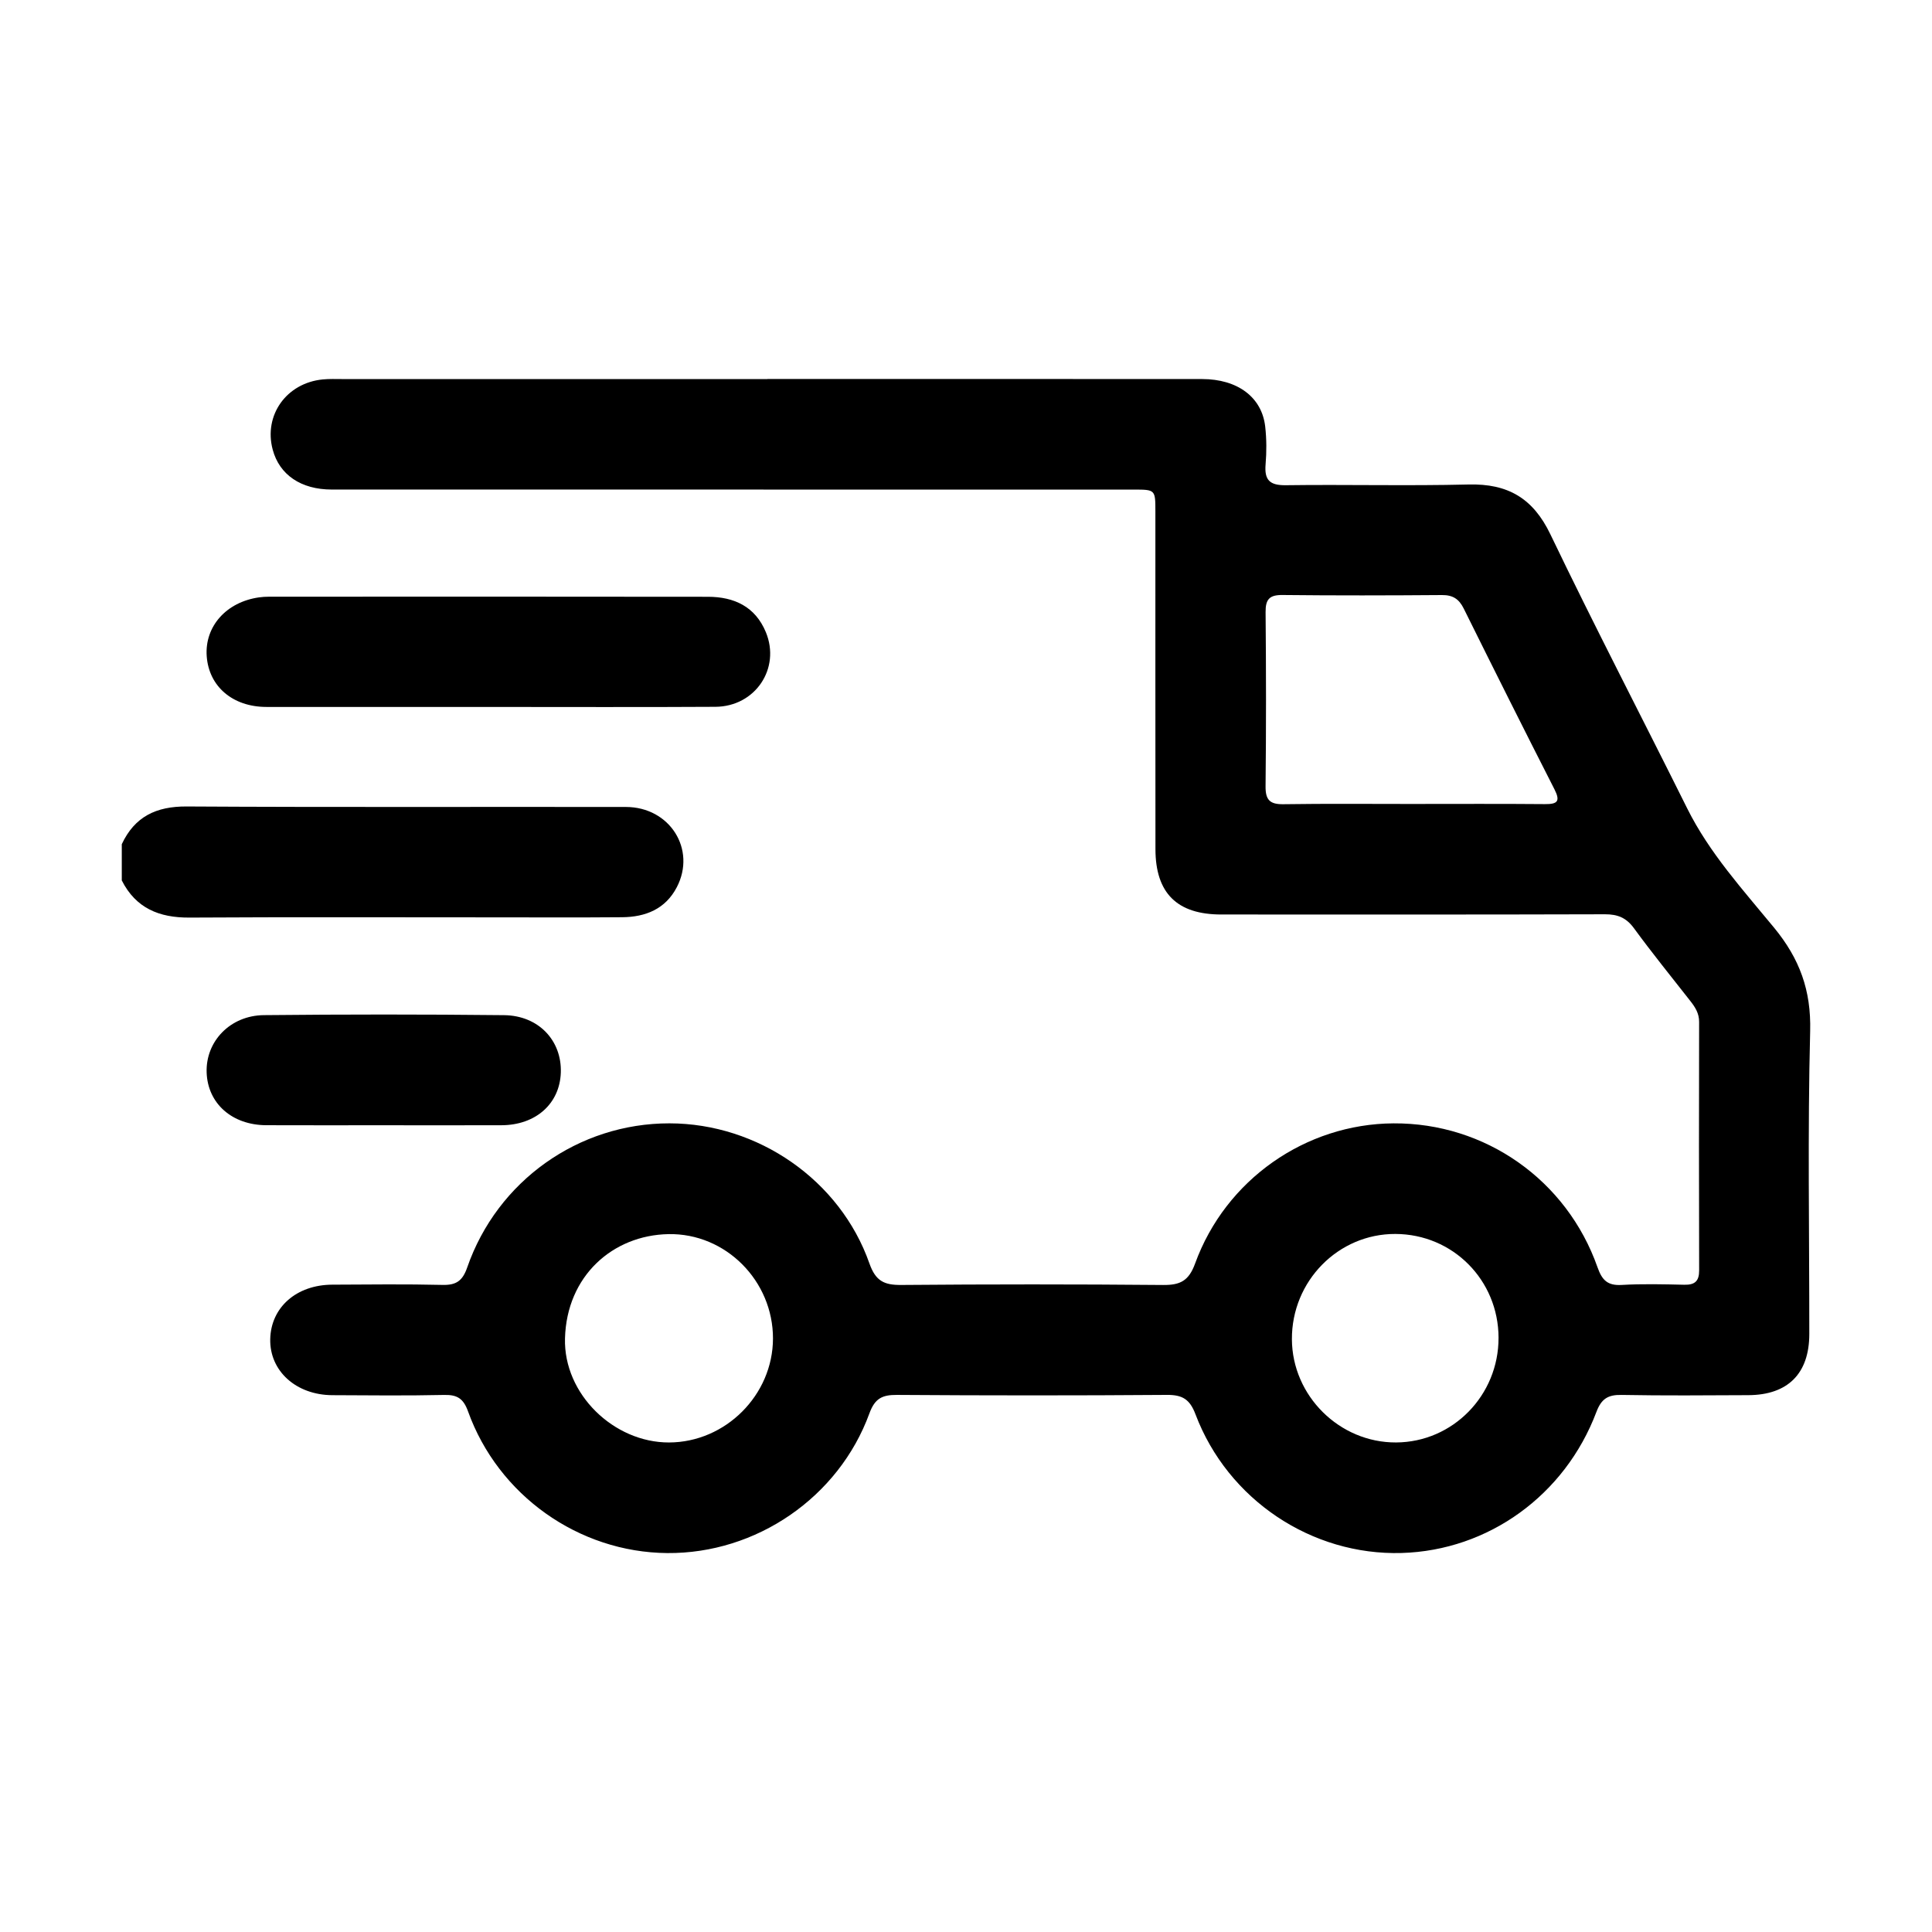 <svg viewBox="0 0 1500 1500" version="1.1" xmlns="http://www.w3.org/2000/svg">
  <defs>
    <style>
      .cls-1 {
        display: none;
      }
    </style>
  </defs>
  
  <g>
    <g id="Layer_1">
      <g class="cls-1">
        <path d="M94.55,842.36c5.02-6.33,9.51-13.18,15.13-18.92,45.89-46.96,91.94-93.76,138.03-140.52,21.91-22.22,40.83-22.36,62.5-.45,47.97,48.5,95.88,97.06,143.72,145.69,11.44,11.63,12.56,21.11,5.03,34.39-4.32,7.62-9.99,11.79-19.49,11.55-21.73-.56-43.49.1-65.23-.3-9-.16-12.5,1.28-8.66,11.37,53.5,140.56,152.65,231.44,299.67,262.52,148.35,31.35,277.14-11.15,382.96-120.48,10.93-11.29,20.56-23.92,30-36.52,5.02-6.7,9.81-7.8,17.36-4.78,45.09,18.08,90.25,35.98,135.54,53.53,9.54,3.7,9.99,7.79,4.66,15.92-93.9,143.4-223.78,234.41-393.77,260.7-198.91,30.77-370.33-28.95-512.84-170.52-66.32-65.88-111.71-144.62-136.6-234.93-.11-.41-.27-.81-.37-1.22q-8.41-35.47-44.23-35.47c-6.82,0-13.74-.75-20.45.15-14.94,2-25.6-3.64-32.97-16.38,0-5.12,0-10.23,0-15.35Z"></path>
        <path d="M1098.28,667.51c13.22-.01,26.44-.17,39.65.04,7.98.13,10.44-2.5,8.49-10.83-12.82-54.75-35.88-104.86-69.72-149.55-61.86-81.68-142.68-135.31-243.49-155.18-129.44-25.52-245.97,3.91-347.68,88.81-33.34,27.83-61.27,60.52-83.08,98.07-6.28,10.82-12.28,12.22-23.51,7.71-41.91-16.83-84.22-32.65-126.37-48.88q-15.03-5.79-7.58-19.3c76.4-138.22,189.77-231.57,340.64-278.14,82.18-25.37,166.21-30.31,251.44-17.16,108.61,16.76,204.47,61.15,287.42,132.61,70.26,60.53,122.81,134.3,157.49,220.57,15.31,38.1,26.56,77.37,32.99,117.85,1.79,11.28,6.65,13.92,16.84,13.54,16.18-.61,32.43.42,48.59-.36,10.62-.51,16.91,4.16,21.22,12.93,4.61,9.37,5.88,18.76-.94,27.69-2.84,3.71-6.04,7.18-9.33,10.5-46.82,47.25-93.64,94.49-140.54,141.66-19.98,20.1-38.91,20.27-58.52.49-45.62-46.03-91.16-92.15-136.66-138.3-4.78-4.85-9.39-9.92-13.63-15.25-5.51-6.94-9.48-14.68-4.55-23.5,5.12-9.16,11.24-16.87,23.74-16.15,12.32.71,24.72.16,37.09.14Z"></path>
      </g>
      <g>
        <path d="M94.55,655.43c10.01-21.41,26.71-29.42,50.33-29.28,113.7.67,227.4.2,341.1.38,34.07.05,54.78,32.9,39.5,62.29-8.85,17.01-24.32,23.16-42.45,23.31-33.21.28-66.43.1-99.65.1-78.78,0-157.57-.29-236.34.18-23.44.14-41.57-7.26-52.49-28.85v-28.13Z"></path>
        <path d="M595.76,294.25c112.51,0,225.01-.04,337.52.04,27.57.02,46.43,14.06,49.02,36.89,1.1,9.69,1.11,19.64.3,29.36-1.01,12.14,3.16,16.34,15.69,16.18,47.3-.63,94.63.61,141.9-.56,30.41-.76,50.02,10.55,63.53,38.69,34.29,71.43,70.89,141.75,106.18,212.71,17.3,34.78,43.32,63.27,67.54,92.75,19.81,24.1,28.78,48.6,27.97,80.19-2,78.36-.63,156.81-.67,235.22-.02,30.68-16.57,47.33-47.36,47.48-32.81.16-65.64.43-98.44-.18-10.51-.2-15.63,2.98-19.49,13.21-24.47,64.82-84.04,107.55-151.19,109.51-69.81,2.03-134.99-41.29-160.08-107.68-4.44-11.77-10.24-15.15-22.22-15.06-69.89.52-139.78.49-209.67.01-11.41-.08-17.07,2.8-21.27,14.31-23.85,65.31-87.92,109.05-156.99,108.48-68.62-.57-131.2-44.72-154.66-110.04-3.54-9.84-8.3-12.96-18.43-12.73-28.96.63-57.95.33-86.93.18-28.21-.15-48.76-18.86-48.2-43.56.56-24.65,20.32-42.11,48.18-42.24,28.55-.14,57.12-.48,85.65.19,10.68.25,15.51-3.22,19.1-13.55,23.36-67.32,86.56-111.96,157.01-111.89,68.68.07,132.54,44.02,155.27,108.78,4.84,13.78,11.54,16.81,24.76,16.7,67.75-.57,135.52-.59,203.27.02,13.32.12,19.92-3.21,24.83-16.69,23.7-65.2,85.83-108.37,153.99-108.8,71.16-.45,134.56,43.9,158.45,111.78,3.55,10.09,7.89,14.31,18.82,13.67,16.14-.94,32.38-.51,48.57-.15,8.1.18,11.52-2.74,11.5-11.09-.18-64.35-.16-128.7-.02-193.05.01-6.54-3-11.28-6.73-16.04-14.71-18.78-29.76-37.33-43.83-56.58-5.98-8.19-12.67-10.9-22.56-10.87-99.29.3-198.59.2-297.88.17-34.3,0-51.06-16.53-51.1-50.77-.1-87.36-.03-174.73-.05-262.09,0-16.99-.05-17.04-16.81-17.04-207.54-.01-415.08,0-622.62-.03-23.93,0-40.66-11.43-45.89-31-7.14-26.69,10.66-51.74,38.88-54.5,5.07-.5,10.22-.28,15.33-.28,109.95-.01,219.9,0,329.85,0ZM1097.36,624.19c34.04,0,68.08-.18,102.12.12,9.72.09,12.18-2.12,7.36-11.57-23.76-46.61-47.16-93.39-70.4-140.26-3.68-7.42-8.47-10.55-16.88-10.48-41.27.32-82.55.4-123.82-.04-10.08-.11-13.23,3.28-13.14,13.27.42,45.1.46,90.21-.02,135.31-.11,10.66,3.47,14.01,13.94,13.85,33.61-.5,67.23-.19,100.84-.19ZM600.14,1039.26c.1-44.72-36.67-81.96-81.21-81.09-43.24.85-78.99,32.49-80.27,80.98-1.14,43.17,37.88,80.91,80.82,80.78,43.85-.14,80.56-36.86,80.66-80.67ZM1163.47,1038.61c-.12-44.79-35.48-80.38-80.03-80.57-44.44-.18-80.62,36.6-80.41,81.74.21,43.95,36.94,80.35,80.88,80.14,44.08-.21,79.67-36.59,79.55-81.31Z"></path>
        <path d="M379.21,548.87c-57.48.01-114.95.06-172.43-.01-26.11-.03-44.61-15.89-46.29-39.39-1.65-23.09,15.17-42.05,40.57-45.67,2.52-.36,5.09-.52,7.63-.52,113.67-.03,227.35-.12,341.02.06,20.22.03,36.66,7.57,44.9,27.49,11.61,28.07-8.19,57.74-39.15,57.93-58.75.35-117.5.1-176.26.11Z"></path>
        <path d="M298.66,873.64c-30.65,0-61.3.1-91.94-.03-26.59-.11-45.43-16.88-46.28-40.87-.86-24.13,18.2-44.33,44.48-44.59,62.14-.62,124.29-.65,186.43.02,26.84.29,44.93,19.76,44.07,44.61-.83,24.15-19.46,40.76-46.09,40.85-30.22.1-60.44.02-90.67.02Z"></path>
      </g>
      <g class="cls-1">
        <path d="M763.4,177.03c83.92,34.92,167.83,69.85,251.75,104.77,62.26,25.91,124.48,51.9,186.79,77.68,21.72,8.99,32.29,24.33,32.13,48.35-.49,75.67.36,151.35-.31,227.02-1.36,154.32-47.35,294.68-135.43,421-82.69,118.59-191.69,205.14-324.61,261.81-15.23,6.49-29.97,7.3-45.39.82-98.64-41.44-185.24-100.43-258.39-178.54-102.29-109.23-166.71-237.66-192.97-385.13-7.66-43.02-11.29-86.27-11.03-129.99.44-71.94.11-143.89.12-215.84,0-26.73,8.54-39.66,33-49.82,143.13-59.47,286.26-118.92,429.39-178.39,2.74-1.14,5.4-2.49,8.1-3.74,8.95,0,17.89,0,26.84,0ZM1142.89,547.19c0-40.7-.32-70.52.2-100.33.16-8.84-2.77-13.36-10.93-16.73-124.65-51.47-249.2-103.18-373.7-155.02-6.01-2.5-11.02-2.38-16.97.1-124.84,51.98-249.73,103.84-374.7,155.49-7.37,3.05-9.98,7.2-9.86,15.1,1.09,70.05-1.36,140.11,1.83,210.16,1.75,38.44,5.95,76.53,15.06,113.79,50.86,207.99,172.83,358.85,365.27,452.82,7.76,3.79,14,3.76,21.86.01,151.29-72.14,260.77-184.85,328.04-338.27,29.26-66.73,46.05-136.86,51.39-209.44,3.39-46.08,3.14-92.35,2.51-127.69Z"></path>
        <path d="M575.51,668.29c14.08-.32,25.11,5.84,34.72,15.49,27.36,27.47,55.03,54.63,82.06,82.41,6.34,6.52,9.87,6.06,15.96-.07,58.85-59.24,117.99-118.17,176.98-177.27,10.52-10.54,21.75-19.13,37.65-19.31,19.11-.22,36.14,9.36,43.15,26.27,7.42,17.89,5.68,34.99-7.44,50.09-2.2,2.53-4.64,4.84-7.02,7.21-71.16,71.17-142.32,142.35-213.5,213.5-24.88,24.87-50.18,25.18-75.06.44-39.89-39.67-79.55-79.56-119.19-119.49-14.24-14.34-18.48-34.39-10.56-51.52,8.23-17.81,22.42-27.27,42.25-27.73Z"></path>
      </g>
    </g>
  </g>
</svg>